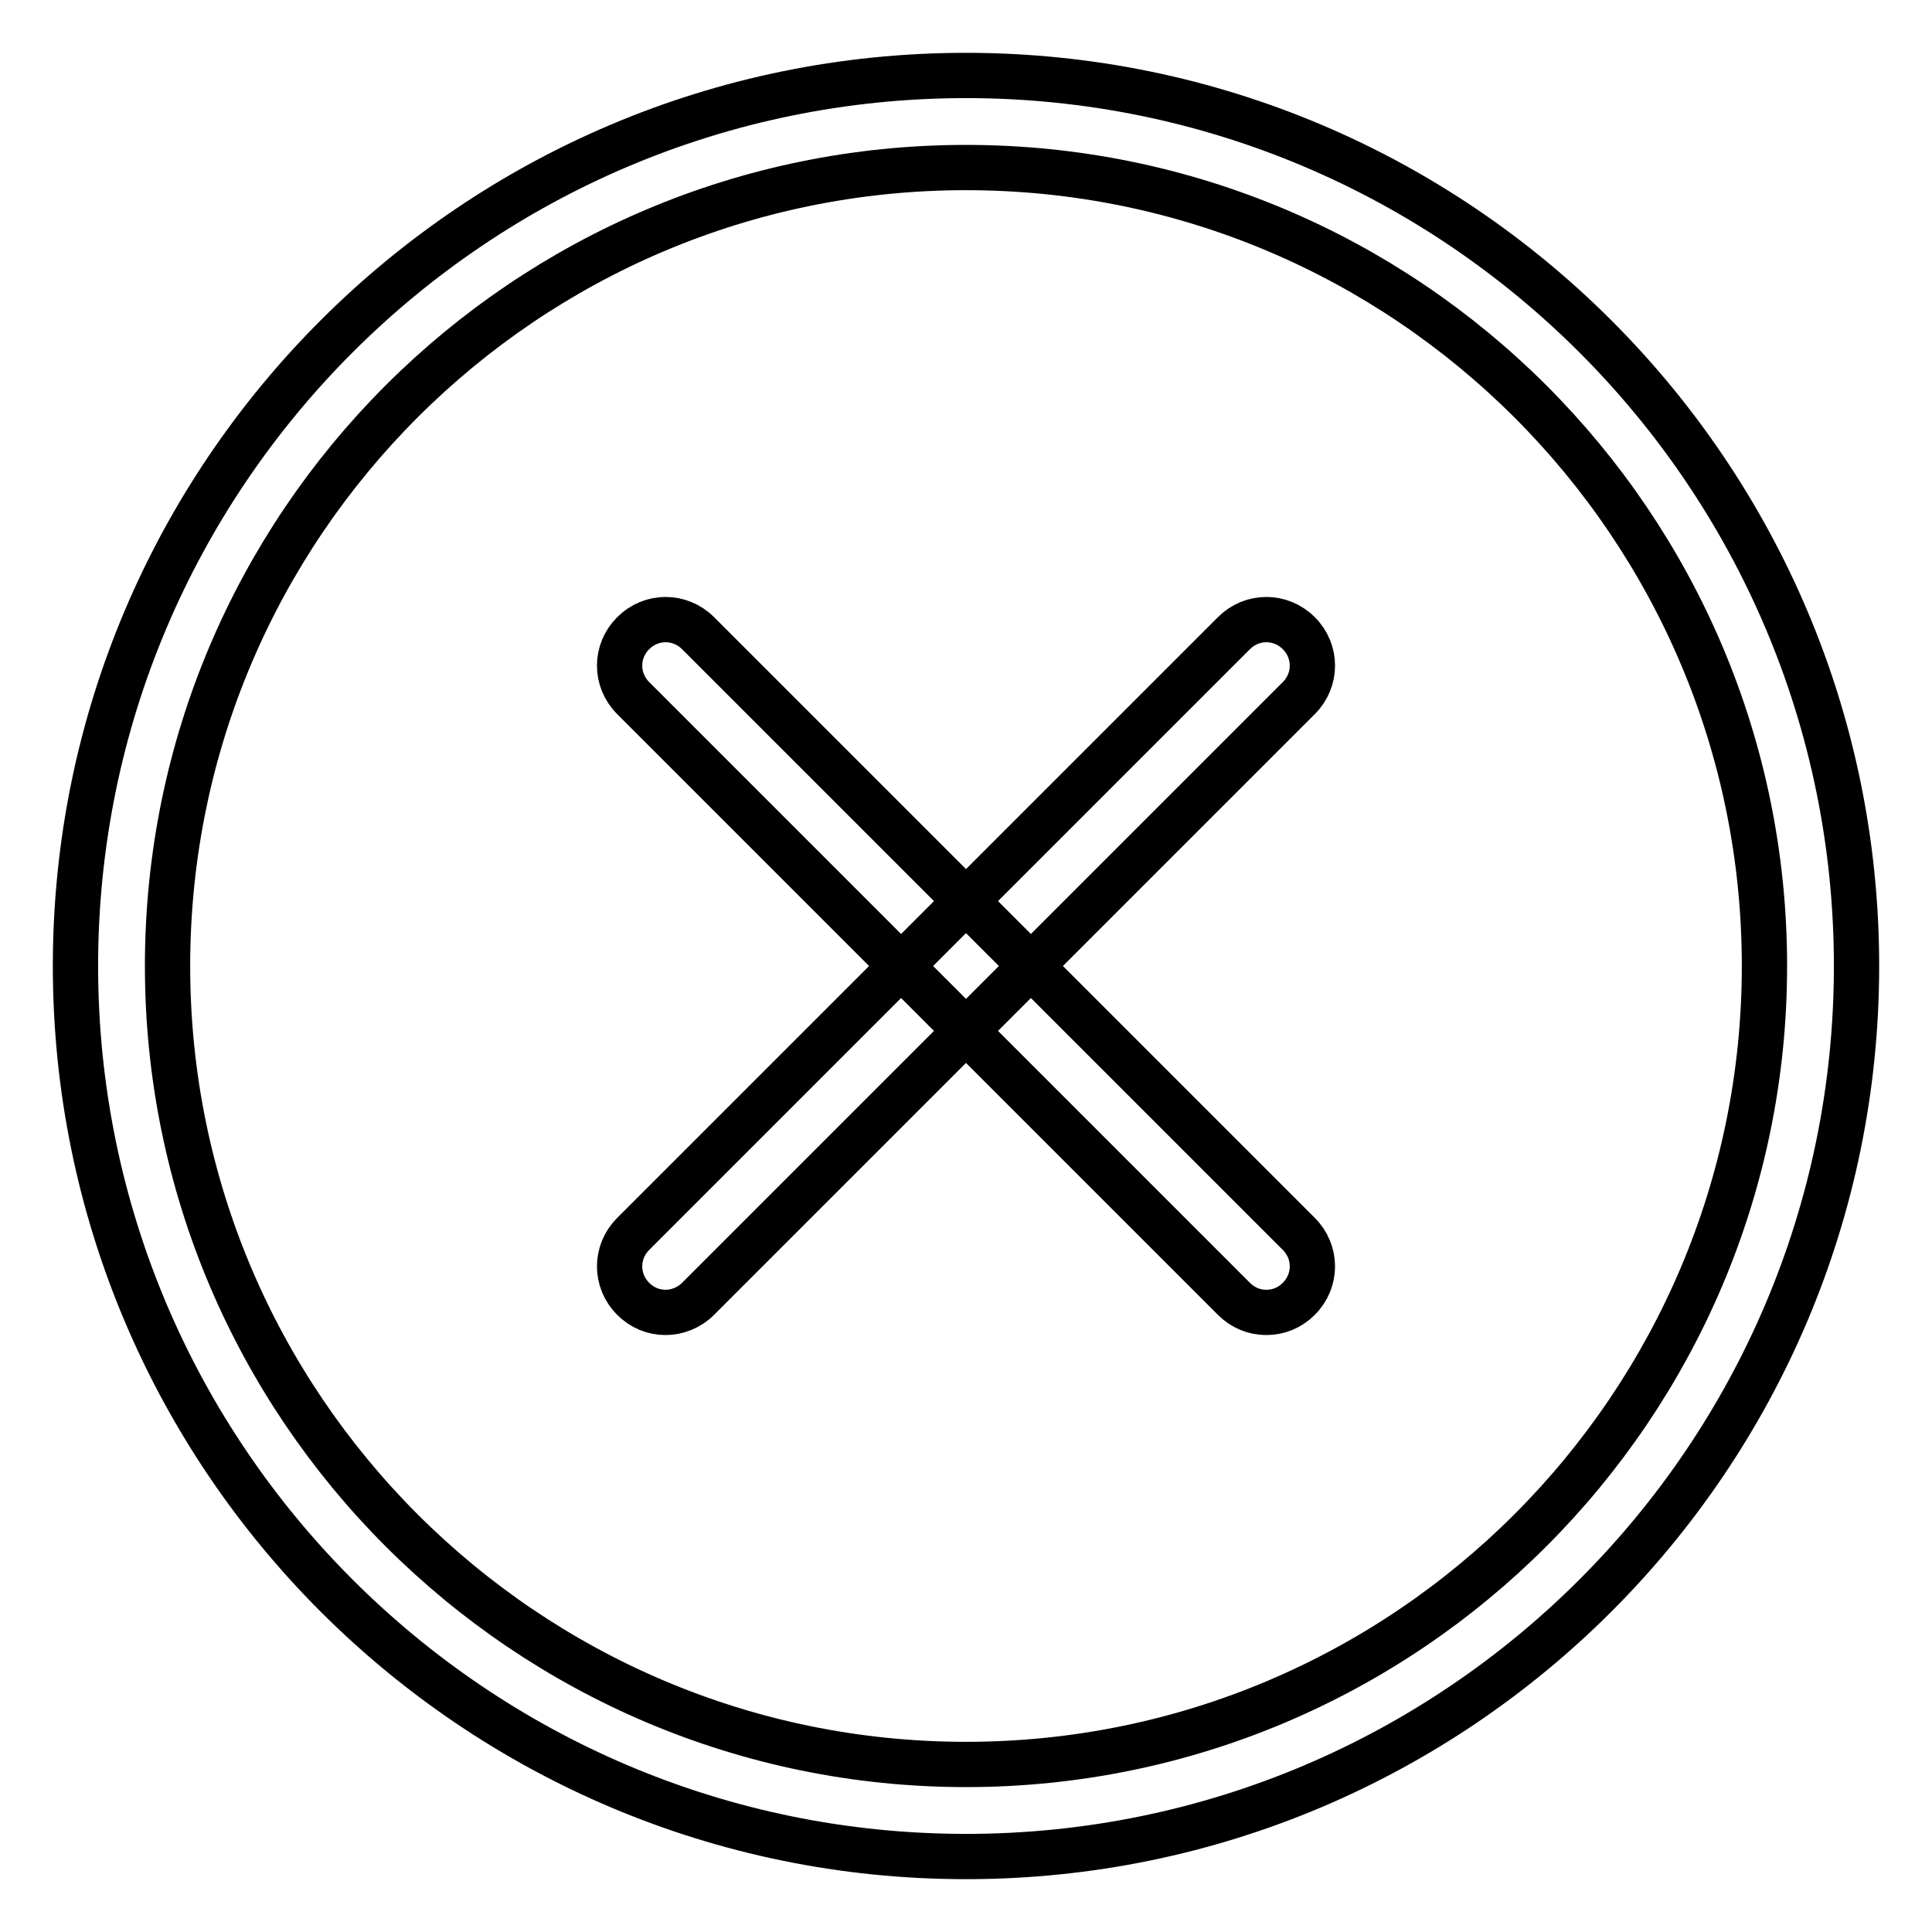 <?xml version="1.0" encoding="utf-8"?>
<!-- Svg Vector Icons : http://www.onlinewebfonts.com/icon -->
<!DOCTYPE svg PUBLIC "-//W3C//DTD SVG 1.1//EN" "http://www.w3.org/Graphics/SVG/1.1/DTD/svg11.dtd">
<svg version="1.1" xmlns="http://www.w3.org/2000/svg" xmlns:xlink="http://www.w3.org/1999/xlink" x="0px" y="0px" viewBox="0 0 256 256" enable-background="new 0 0 256 256" xml:space="preserve">
<g> <path stroke-width="6" fill-opacity="0" stroke="#000000"  d="M167.8,173.9c-1.6,0-3.1-0.6-4.3-1.8L83.9,92.5c-2.4-2.4-2.4-6.2,0-8.6c2.4-2.4,6.2-2.4,8.6,0l79.6,79.6 c2.4,2.4,2.4,6.2,0,8.6C170.9,173.3,169.4,173.9,167.8,173.9L167.8,173.9z M88.2,173.9c-1.6,0-3.1-0.6-4.3-1.8 c-2.4-2.4-2.4-6.2,0-8.6l79.6-79.6c2.4-2.4,6.2-2.4,8.6,0c2.4,2.4,2.4,6.2,0,8.6l-79.6,79.6C91.3,173.3,89.7,173.9,88.2,173.9 L88.2,173.9z M128,246c-65.1,0-118-52.9-118-118C10,62.9,62.9,10,128,10c65.1,0,118,52.9,118,118C246,193.1,193.1,246,128,246 L128,246z M128,22.2C69.6,22.2,22.2,69.6,22.2,128c0,58.4,47.5,105.8,105.8,105.8c58.4,0,105.8-47.5,105.8-105.8 C233.8,69.6,186.4,22.2,128,22.2L128,22.2z"/></g>
</svg>